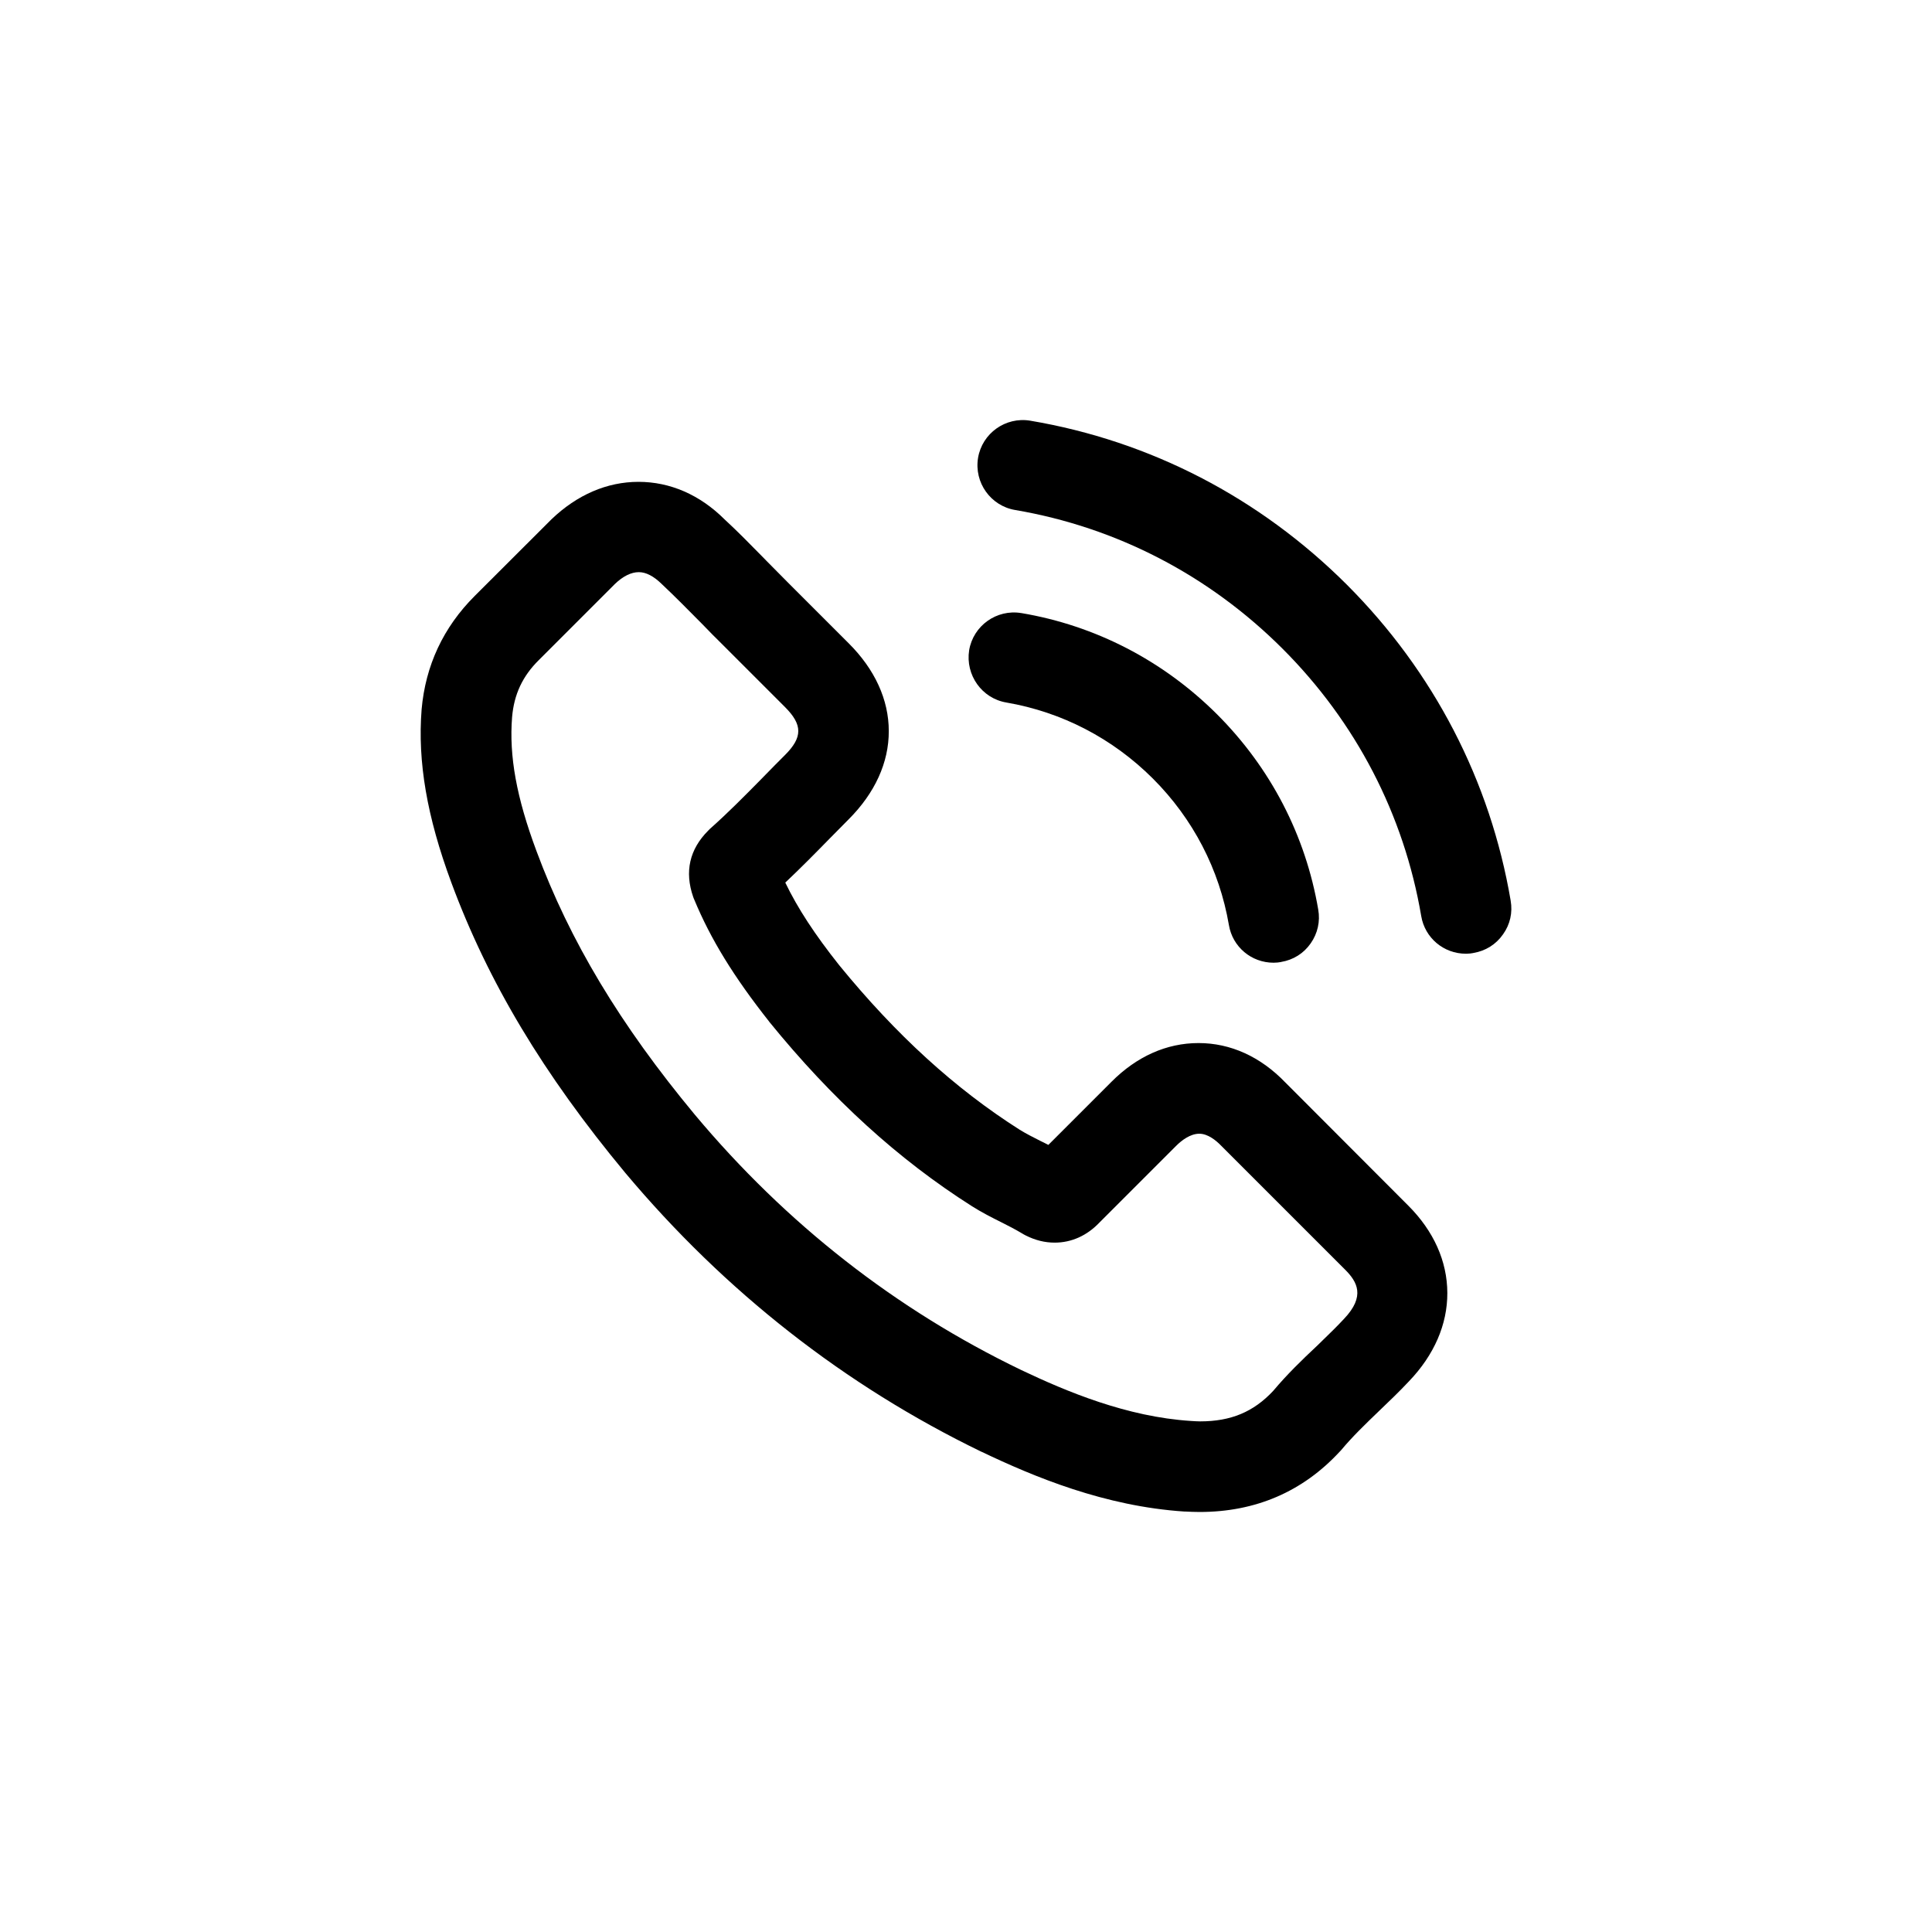 <?xml version="1.0" encoding="UTF-8"?>
<svg id="Layer_1" data-name="Layer 1" xmlns="http://www.w3.org/2000/svg" width="700" height="700" viewBox="0 0 700 700">
  <path d="M364.6,254.53c20.09,3.45,38.46,12.95,53.1,27.55,14.56,14.56,24.1,32.92,27.55,53.06,1.32,7.94,8.14,13.67,16.2,13.67,1.04,0,1.97-.12,2.61-.24,.04,0,.08,0,.12-.04,4.37-.72,8.18-3.09,10.71-6.74,2.53-3.61,3.49-7.94,2.73-12.23-4.57-26.87-17.24-51.33-36.69-70.78-19.53-19.45-44.03-32.12-70.86-36.65h-.04c-8.94-1.48-17.4,4.57-18.89,13.47-1.4,8.98,4.61,17.44,13.47,18.93h0Z"/>
  <path d="M465.7,392.2c-8.98-9.34-19.85-14.28-31.44-14.28s-22.42,4.85-31.6,14.08l-22.82,22.82c-.56-.28-1.12-.56-1.64-.84l-1.16-.56c-2.45-1.24-5.25-2.65-7.58-4.09-23.42-14.88-44.79-34.37-65.41-59.63-8.82-11.11-15-20.53-19.53-29.92,5.73-5.41,11.07-10.83,16.08-15.96,1.12-1.12,2.25-2.29,3.41-3.45,1.12-1.16,2.29-2.33,3.45-3.49,9.54-9.54,14.6-20.61,14.56-32,0-11.35-5.05-22.38-14.56-31.84l-22.18-22.18c-1.28-1.28-2.57-2.57-3.81-3.85-1.24-1.28-2.53-2.57-3.77-3.81l-1.76-1.8c-4.37-4.45-8.9-9.06-13.47-13.27-8.9-8.86-19.69-13.55-31.12-13.55s-22.26,4.69-31.52,13.55c-.04,.04-.08,.04-.08,.08l-27.79,27.75c-11.35,11.35-17.81,25.18-19.21,41.11v.04c-1.48,18.85,1.92,38.74,10.75,62.6,13.35,36.09,33.41,69.54,63.04,105.23,36.17,43.11,79.6,77.11,129.05,101.06h.04c19.05,9.1,44.63,19.77,73.51,21.66h.32c1.64,.08,3.37,.16,5.17,.16,20.25,0,37.34-7.34,50.73-21.82l.2-.2c.16-.16,.28-.28,.4-.44,4.01-4.81,8.62-9.26,13.8-14.24,3.57-3.41,7.22-6.9,10.75-10.67,9.1-9.5,13.92-20.57,13.88-32-.04-11.47-4.93-22.42-14.16-31.64l-44.51-44.59Zm-4.41,111.76c-7.14,7.62-15.32,11.03-26.47,11.03-1.04,0-2.21-.08-3.41-.16-23.1-1.48-44.96-10.63-61.4-18.45-45.4-21.86-85.18-52.98-118.26-92.51-27.07-32.6-45.32-63-57.39-95.56-7.22-19.37-9.95-34.37-8.82-48.52,.72-8.26,3.81-14.84,9.7-20.65l27.59-27.59c2.89-2.77,5.86-4.25,8.62-4.25,2.61,0,5.37,1.44,8.3,4.29l.12,.12c4.77,4.49,9.42,9.22,14.36,14.2l.16,.16c2.37,2.45,5.09,5.25,7.86,7.94l22.14,22.14c6.46,6.46,6.46,10.99,0,17.44-2.33,2.33-4.69,4.69-7.02,7.1l-1.64,1.68c-6.22,6.3-12.07,12.23-18.45,17.89-.08,.08-.2,.16-.28,.28l-.4,.4c-6.78,6.78-8.62,14.88-5.45,24.02,.08,.24,.16,.44,.24,.64,.04,.12,.08,.24,.16,.36,5.94,14.32,14.28,27.91,27.11,44.15,0,.04,.04,.04,.04,.08,22.78,28.03,46.8,49.93,73.47,66.85,3.49,2.21,7.1,4.05,10.47,5.73,2.49,1.24,5.29,2.69,7.62,4.09,.16,.12,.32,.2,.48,.28l.12,.08c.24,.12,.48,.28,.76,.4,3.49,1.76,6.94,2.61,10.51,2.61,6.1,0,11.71-2.53,16.24-7.3l27.75-27.75c2.01-2.01,5.13-4.41,8.42-4.41,3.05,0,6.02,2.37,7.94,4.37l.08,.08,44.79,44.79c4.41,4.41,7.42,9.62-.36,17.81l-.04,.04c-2.45,2.65-5.05,5.17-7.82,7.86-.6,.56-1.2,1.16-1.8,1.76-5.61,5.25-10.99,10.47-16.04,16.48h0Z"/>
  <path d="M547.35,326.35c-7.38-43.43-27.91-83.05-59.39-114.54-31.6-31.52-71.22-52.05-114.7-59.39-8.94-1.48-17.4,4.57-18.89,13.47-1.48,8.94,4.57,17.4,13.43,18.89,36.77,6.26,70.26,23.66,96.88,50.25,26.63,26.63,43.99,60.11,50.25,96.85,1.32,7.94,8.14,13.67,16.2,13.67h.12c1,0,1.84-.12,2.49-.24,.04,0,.08,0,.12-.04,4.37-.72,8.18-3.09,10.71-6.74,2.57-3.57,3.53-7.9,2.77-12.19h0Z"/>
</svg>